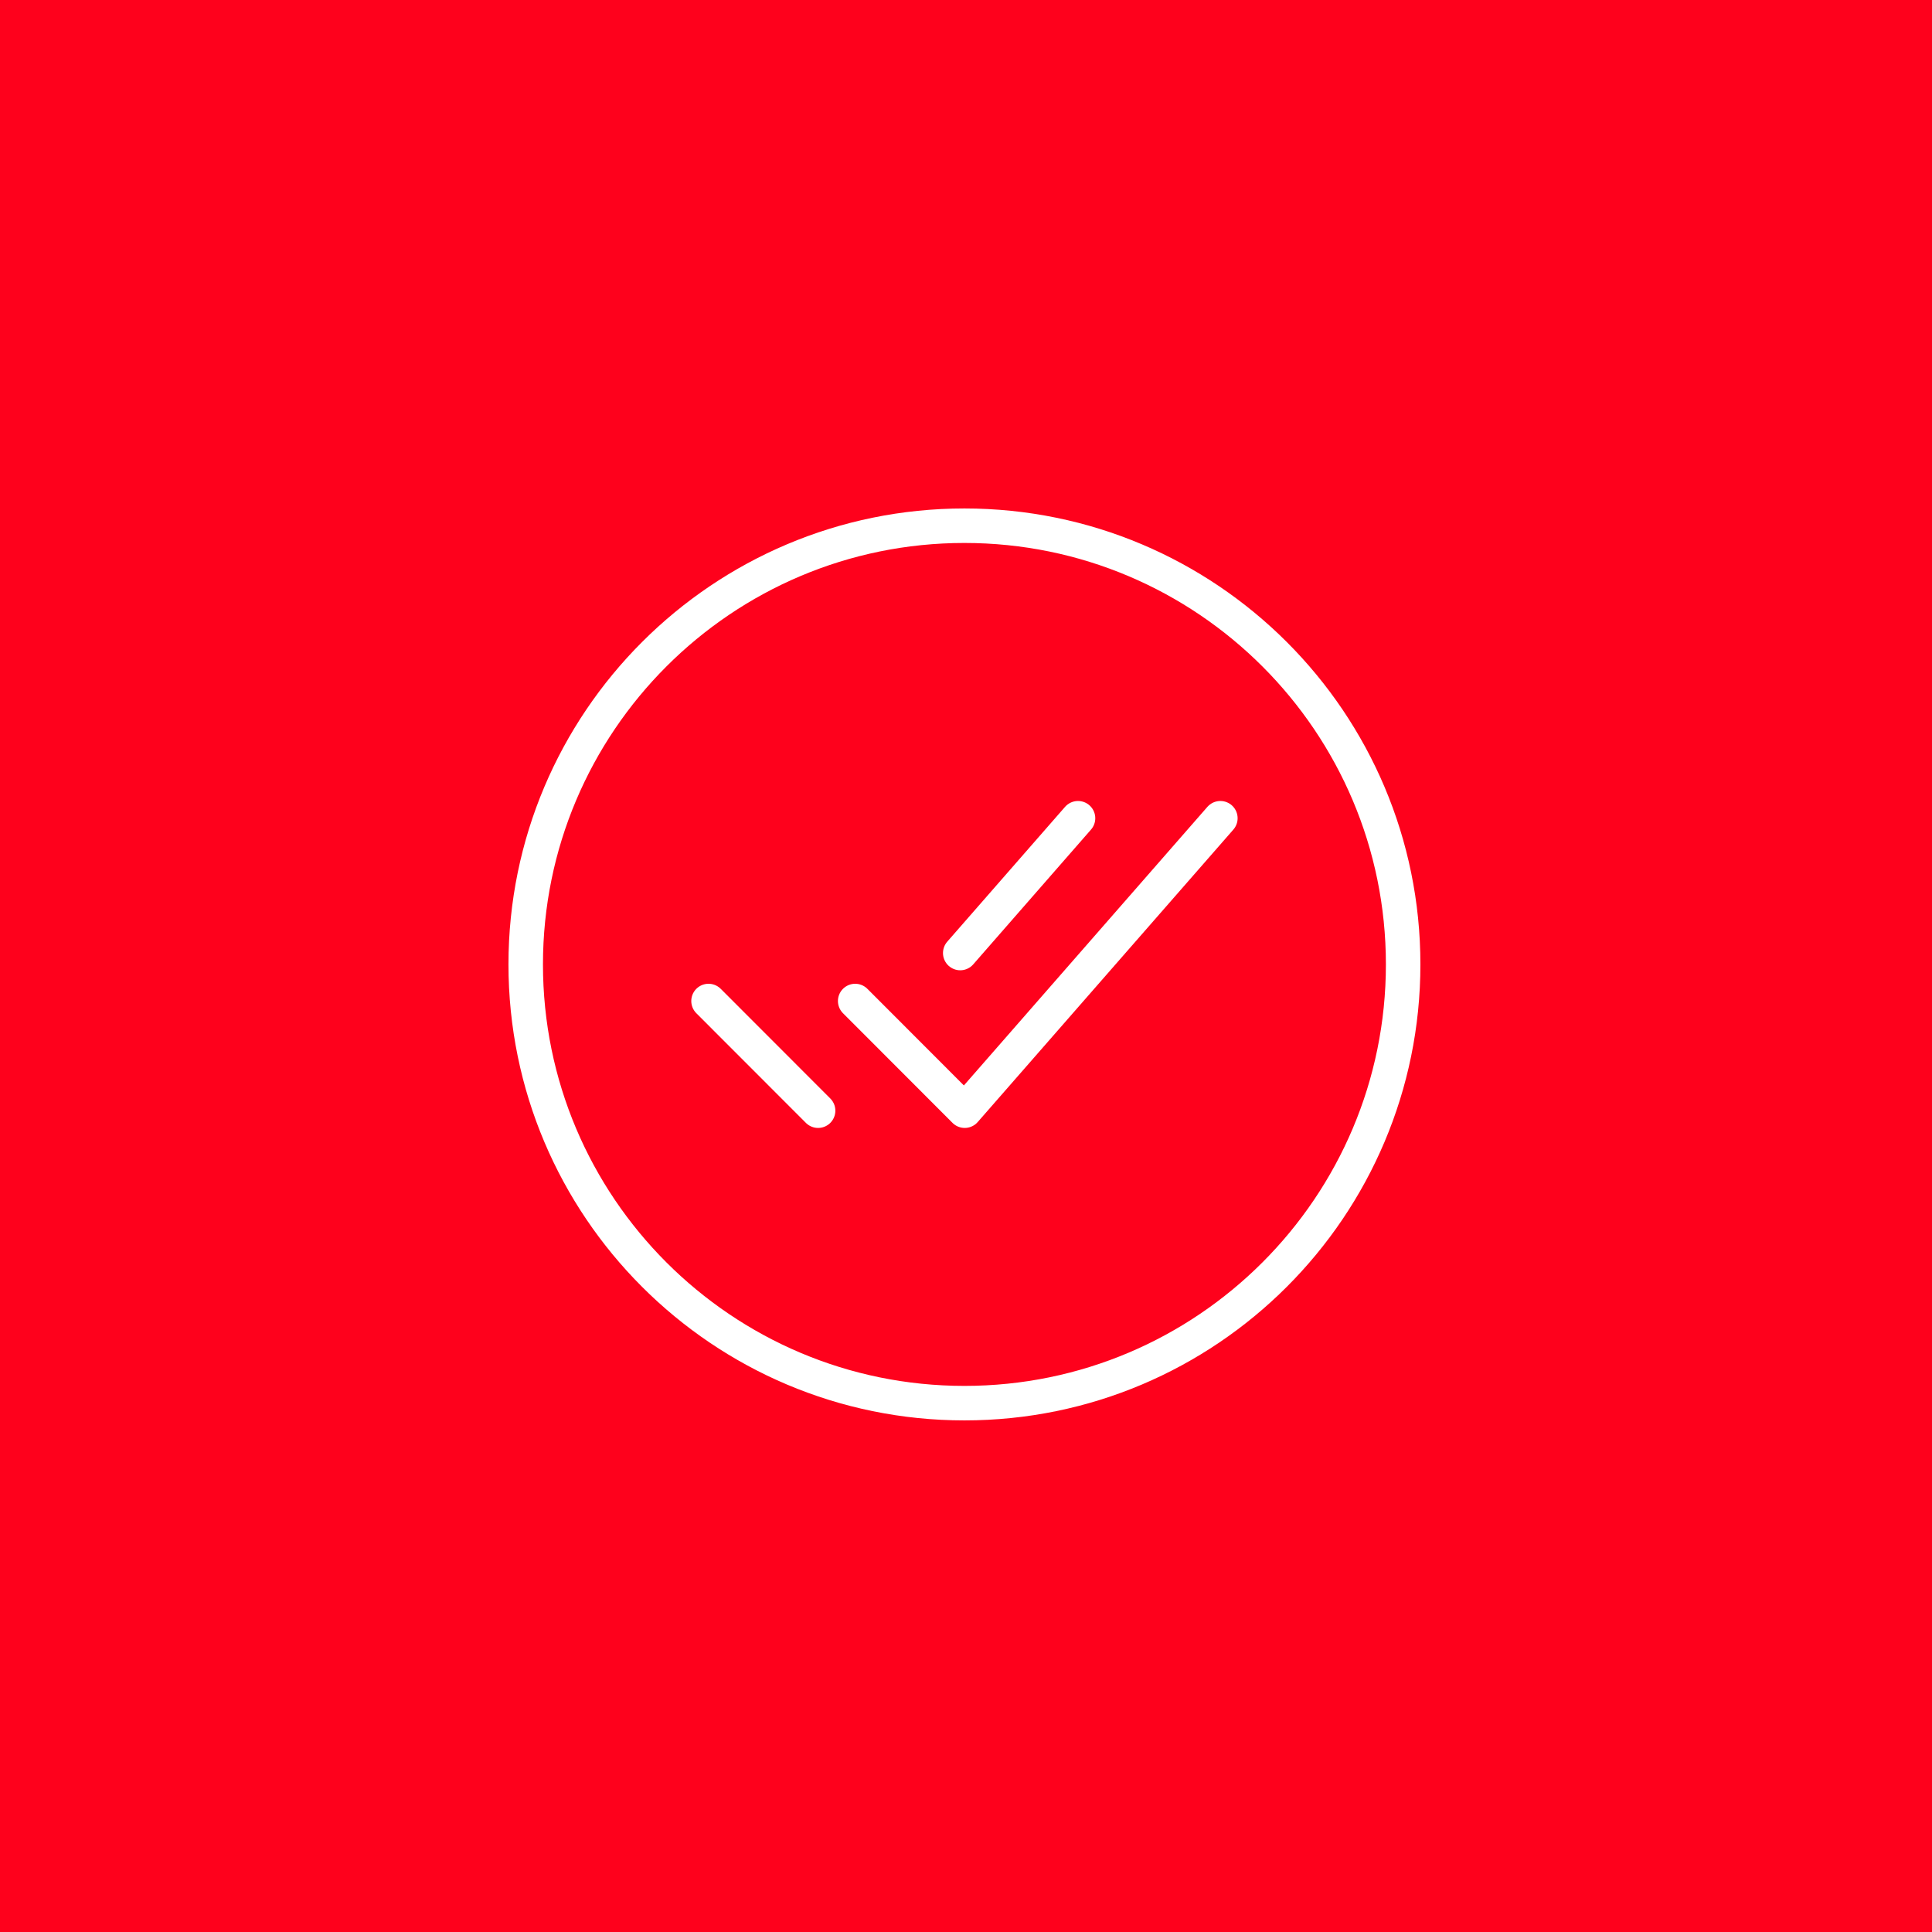 <?xml version="1.0" encoding="UTF-8"?>
<svg xmlns="http://www.w3.org/2000/svg" width="56" height="56" viewBox="0 0 56 56" fill="none">
  <rect width="56" height="56" fill="#FE011C"></rect>
  <path d="M40.671 27.954C40.671 20.934 34.975 15.238 27.954 15.238C20.934 15.238 15.238 20.934 15.238 27.954C15.238 34.975 20.934 40.671 27.954 40.671C34.975 40.671 40.671 34.975 40.671 27.954Z" stroke="white" stroke-miterlimit="10"></path>
  <path d="M35.373 23.717L27.963 32.194L24.788 29.015M23.713 32.194L20.537 29.015M31.247 23.717L27.833 27.624" stroke="white" stroke-linecap="round" stroke-linejoin="round"></path>
</svg>
